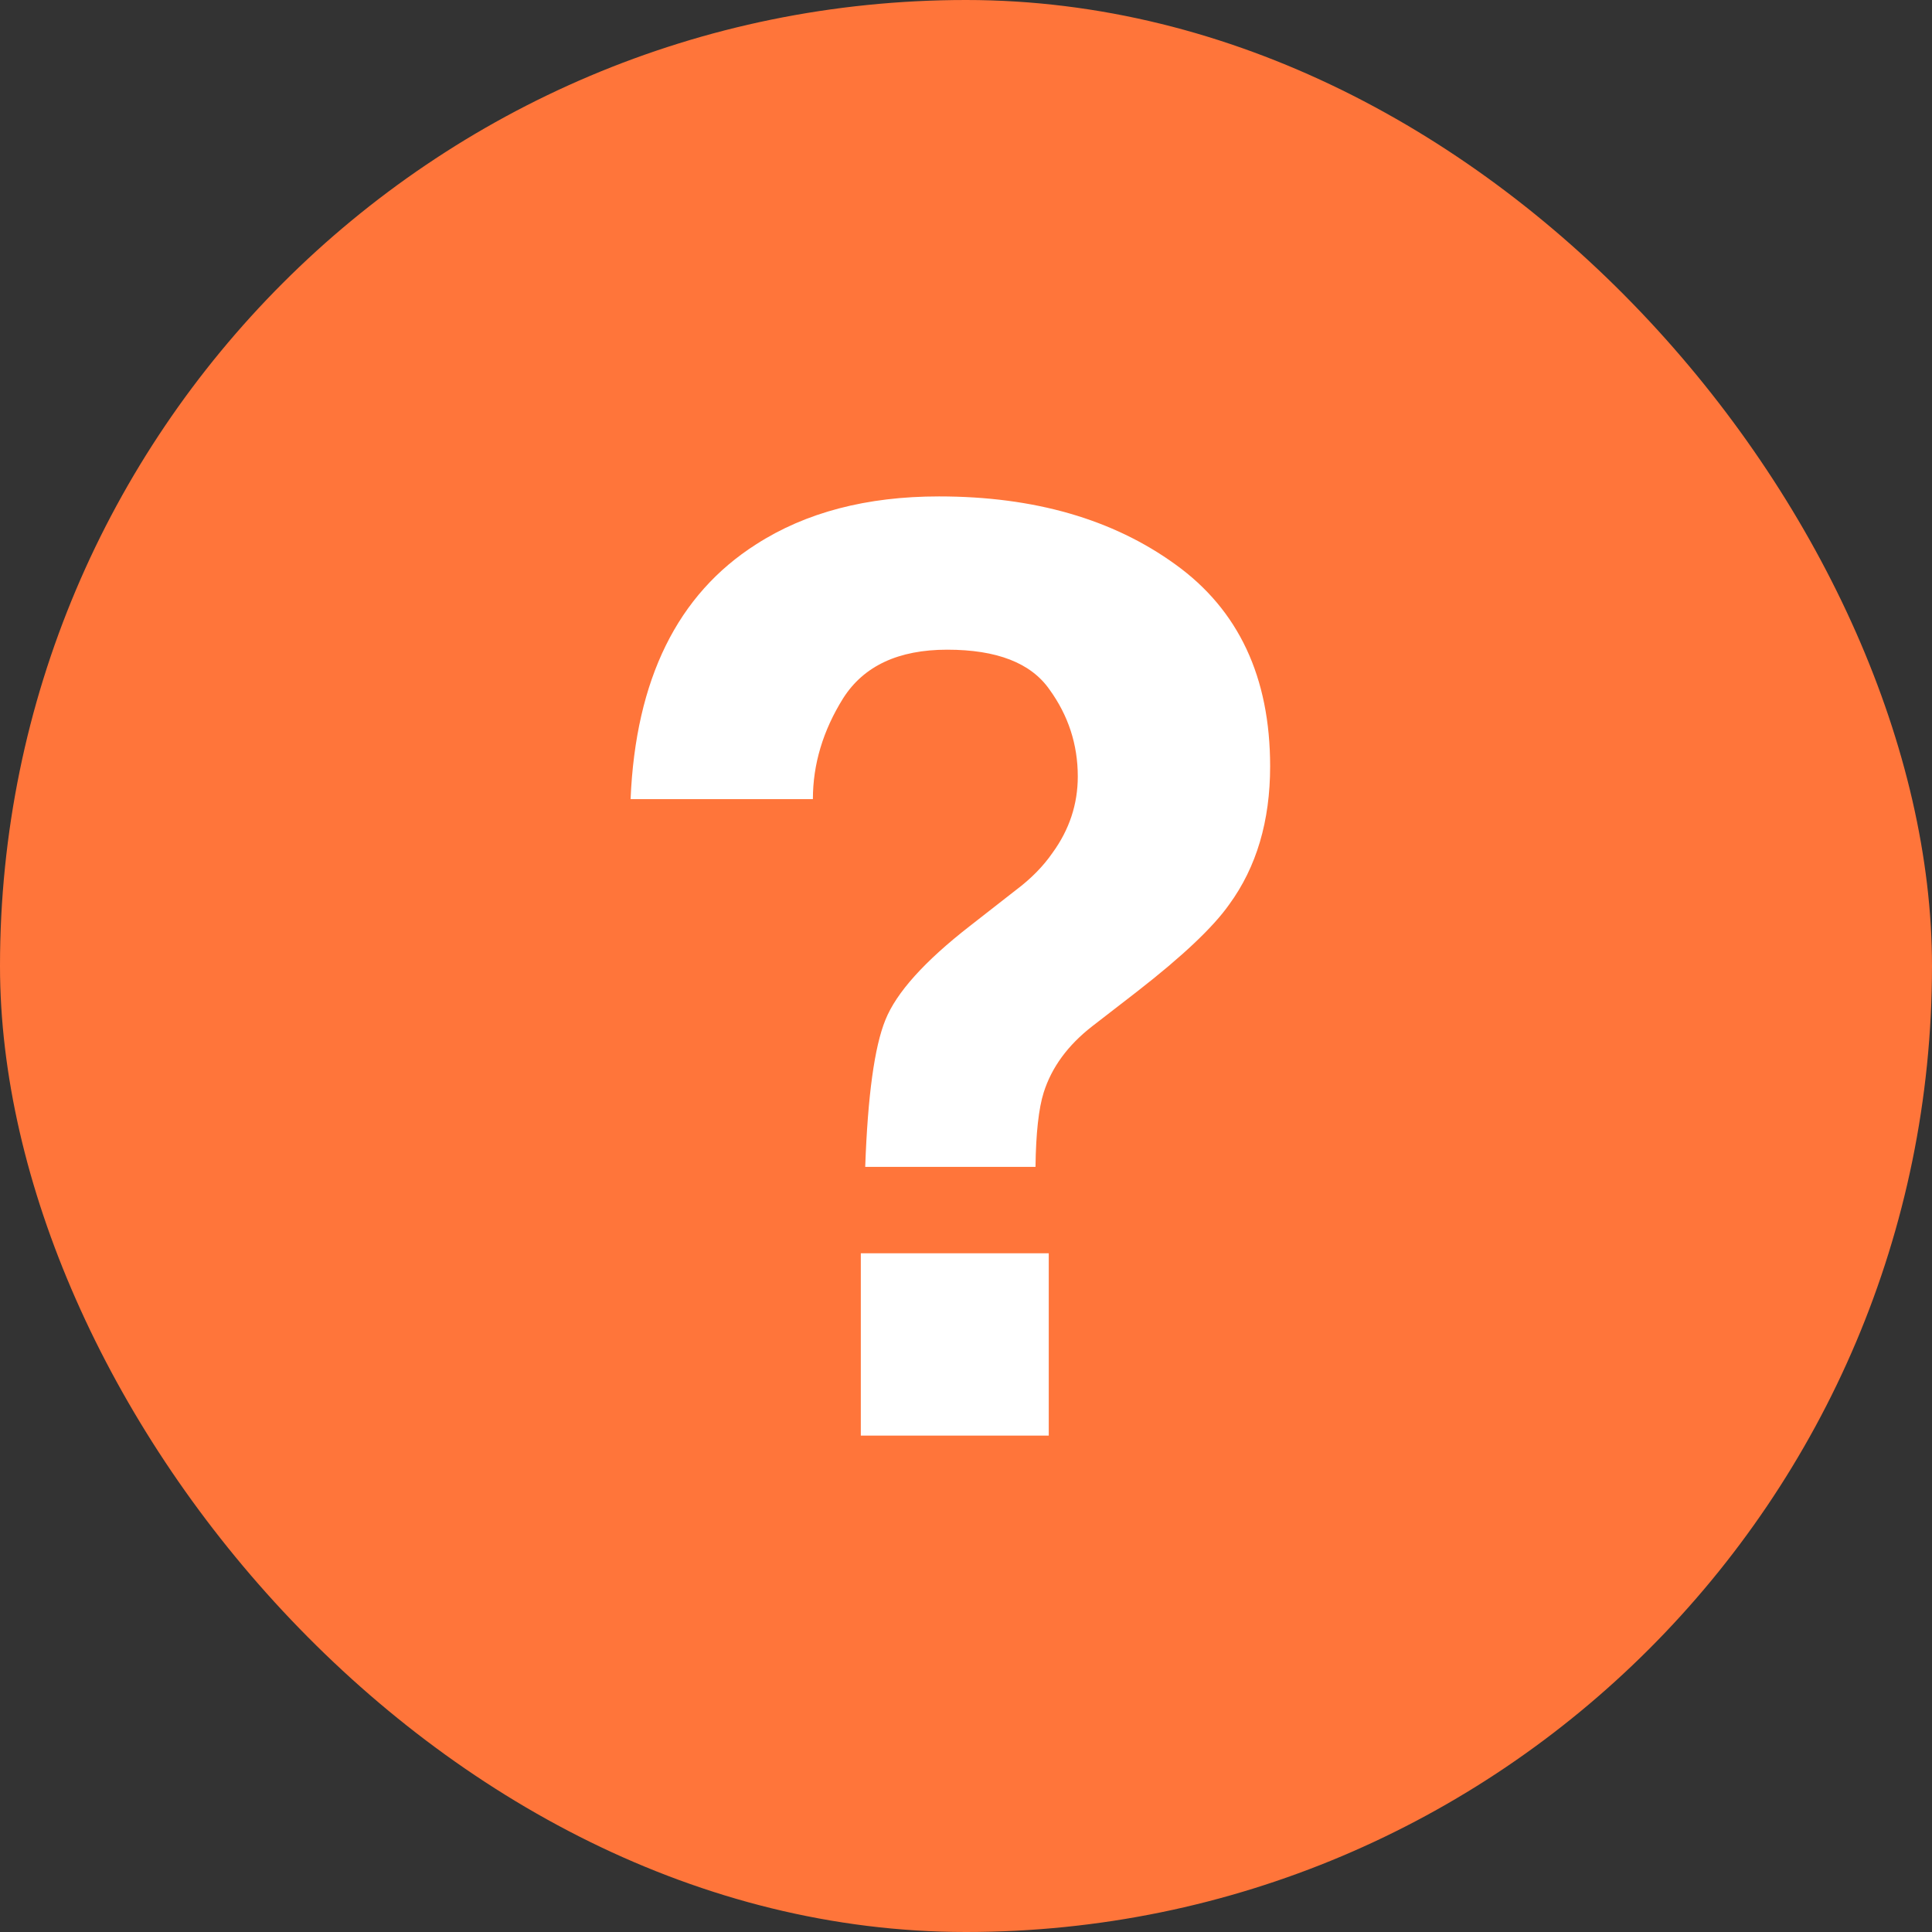 <svg width="36" height="36" viewBox="0 0 36 36" fill="none" xmlns="http://www.w3.org/2000/svg">
<rect x="0" y="0" width="36" height="36" fill="#333333" stroke="none"/>
<rect width="36" height="36" rx="18" fill="#FF753A"/>
<path d="M16.04 23.353H19.542V26.75H16.04V23.353ZM11.75 14.891C11.844 12.658 12.624 11.076 14.089 10.143C15.013 9.548 16.149 9.25 17.497 9.25C19.268 9.25 20.737 9.673 21.904 10.519C23.08 11.366 23.667 12.619 23.667 14.28C23.667 15.299 23.413 16.157 22.904 16.854C22.606 17.277 22.034 17.818 21.188 18.476L20.353 19.122C19.899 19.475 19.597 19.886 19.448 20.356C19.354 20.654 19.303 21.116 19.295 21.743H16.122C16.169 20.419 16.294 19.506 16.498 19.005C16.702 18.496 17.227 17.912 18.073 17.254L18.931 16.584C19.213 16.372 19.44 16.141 19.613 15.89C19.926 15.459 20.083 14.985 20.083 14.468C20.083 13.873 19.907 13.332 19.554 12.846C19.209 12.353 18.575 12.106 17.65 12.106C16.741 12.106 16.095 12.408 15.711 13.011C15.335 13.614 15.147 14.241 15.147 14.891H11.75Z" fill="white"/>
</svg>
